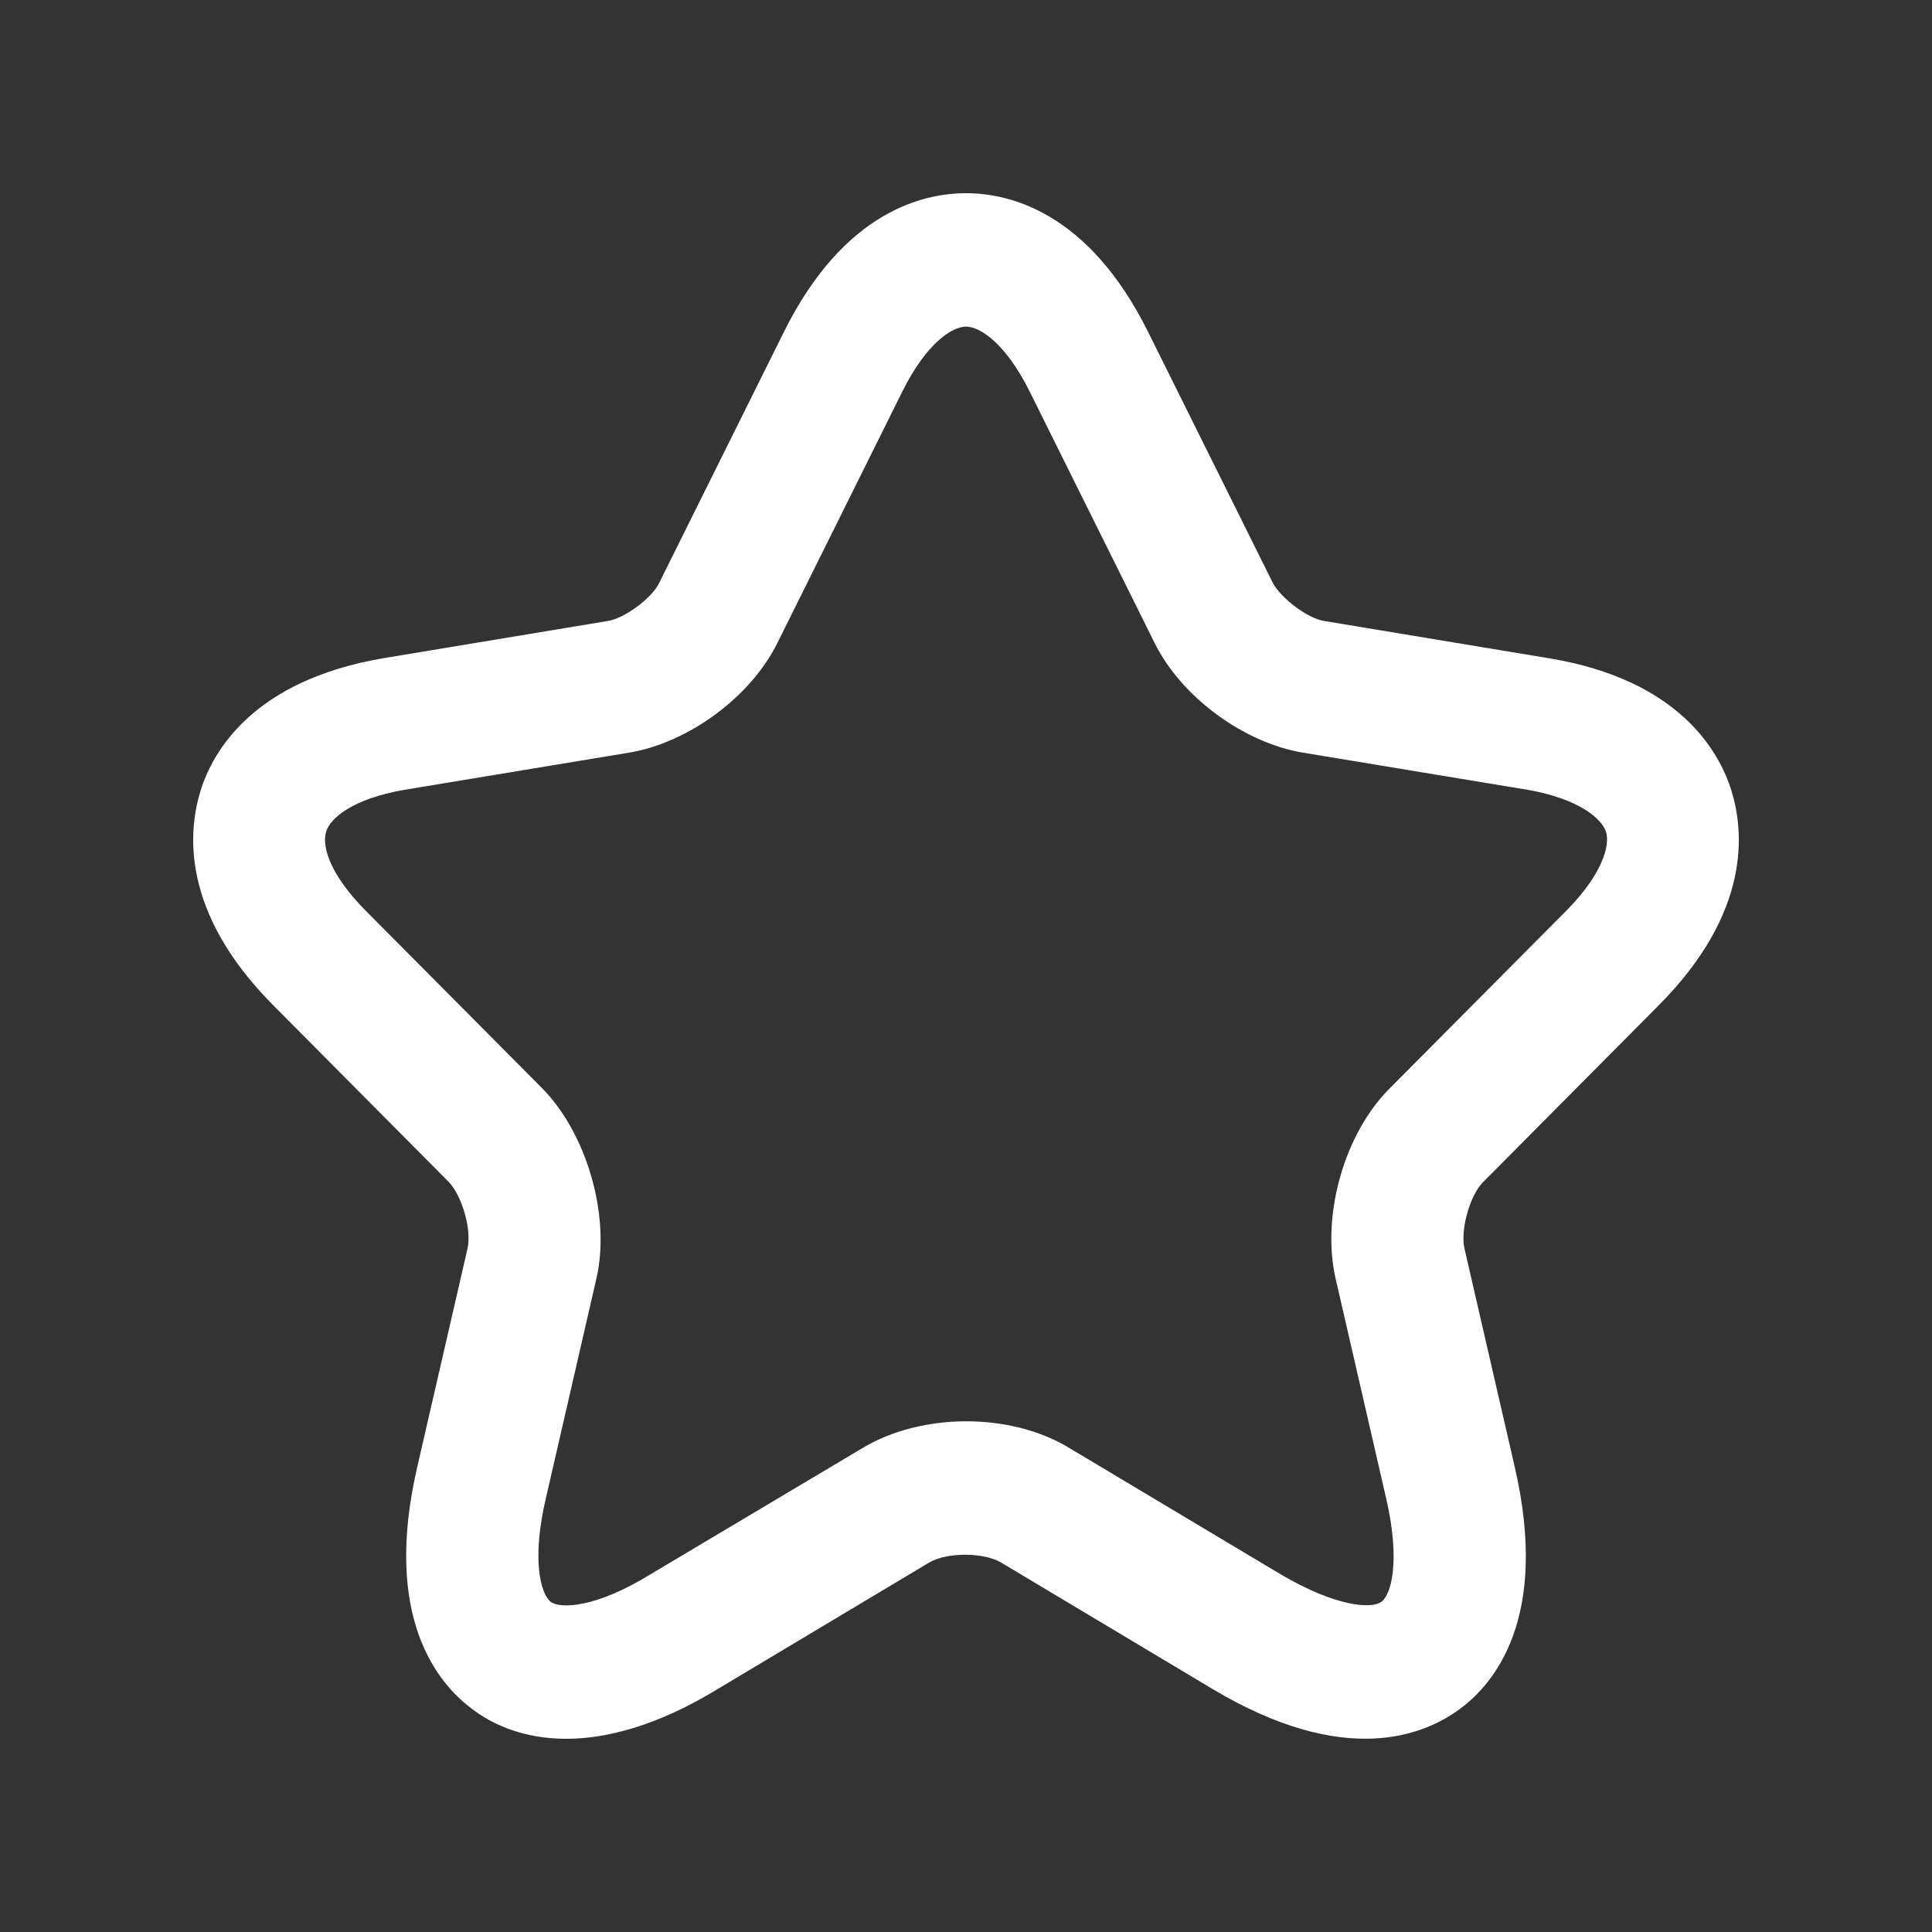 <svg width="20" height="20" viewBox="0 0 20 20" fill="none" xmlns="http://www.w3.org/2000/svg">
<rect x="0" y="0" width="20" height="20" fill="#333333" stroke="none"/>
<path d="M5.864 18C5.407 18 5.087 17.843 4.894 17.696C4.528 17.429 3.961 16.739 4.318 15.192L4.839 12.928C4.885 12.734 4.785 12.384 4.647 12.237L2.827 10.405C1.866 9.438 1.948 8.601 2.076 8.186C2.204 7.772 2.625 7.045 3.961 6.815L6.294 6.428C6.468 6.4 6.752 6.189 6.825 6.032L8.115 3.436C8.737 2.184 9.561 2 10 2C10.439 2 11.263 2.184 11.885 3.436L13.175 6.032C13.257 6.189 13.532 6.4 13.706 6.428L16.039 6.815C17.375 7.036 17.796 7.772 17.924 8.186C18.052 8.601 18.134 9.438 17.173 10.405L15.353 12.237C15.215 12.375 15.115 12.734 15.161 12.928L15.682 15.192C16.039 16.748 15.472 17.429 15.106 17.696C14.74 17.963 13.925 18.304 12.553 17.485L10.366 16.177C10.183 16.067 9.799 16.067 9.616 16.177L7.429 17.485C6.798 17.871 6.267 18 5.864 18ZM10 3.381C9.854 3.381 9.588 3.556 9.341 4.053L8.051 6.649C7.777 7.211 7.127 7.689 6.514 7.791L4.181 8.177C3.659 8.269 3.421 8.463 3.376 8.61C3.33 8.757 3.412 9.052 3.787 9.429L5.608 11.261C6.075 11.731 6.322 12.587 6.175 13.231L5.654 15.496C5.498 16.15 5.599 16.499 5.7 16.582C5.8 16.656 6.166 16.647 6.734 16.297L8.929 14.99C9.543 14.621 10.467 14.621 11.07 14.99L13.257 16.297C13.834 16.637 14.2 16.656 14.3 16.582C14.401 16.509 14.502 16.159 14.346 15.496L13.825 13.231C13.678 12.578 13.916 11.731 14.392 11.261L16.213 9.429C16.588 9.052 16.67 8.748 16.625 8.61C16.579 8.472 16.341 8.269 15.819 8.177L13.486 7.791C12.873 7.689 12.223 7.211 11.949 6.649L10.659 4.053C10.412 3.556 10.146 3.381 10 3.381Z" fill="white"/>
</svg>
